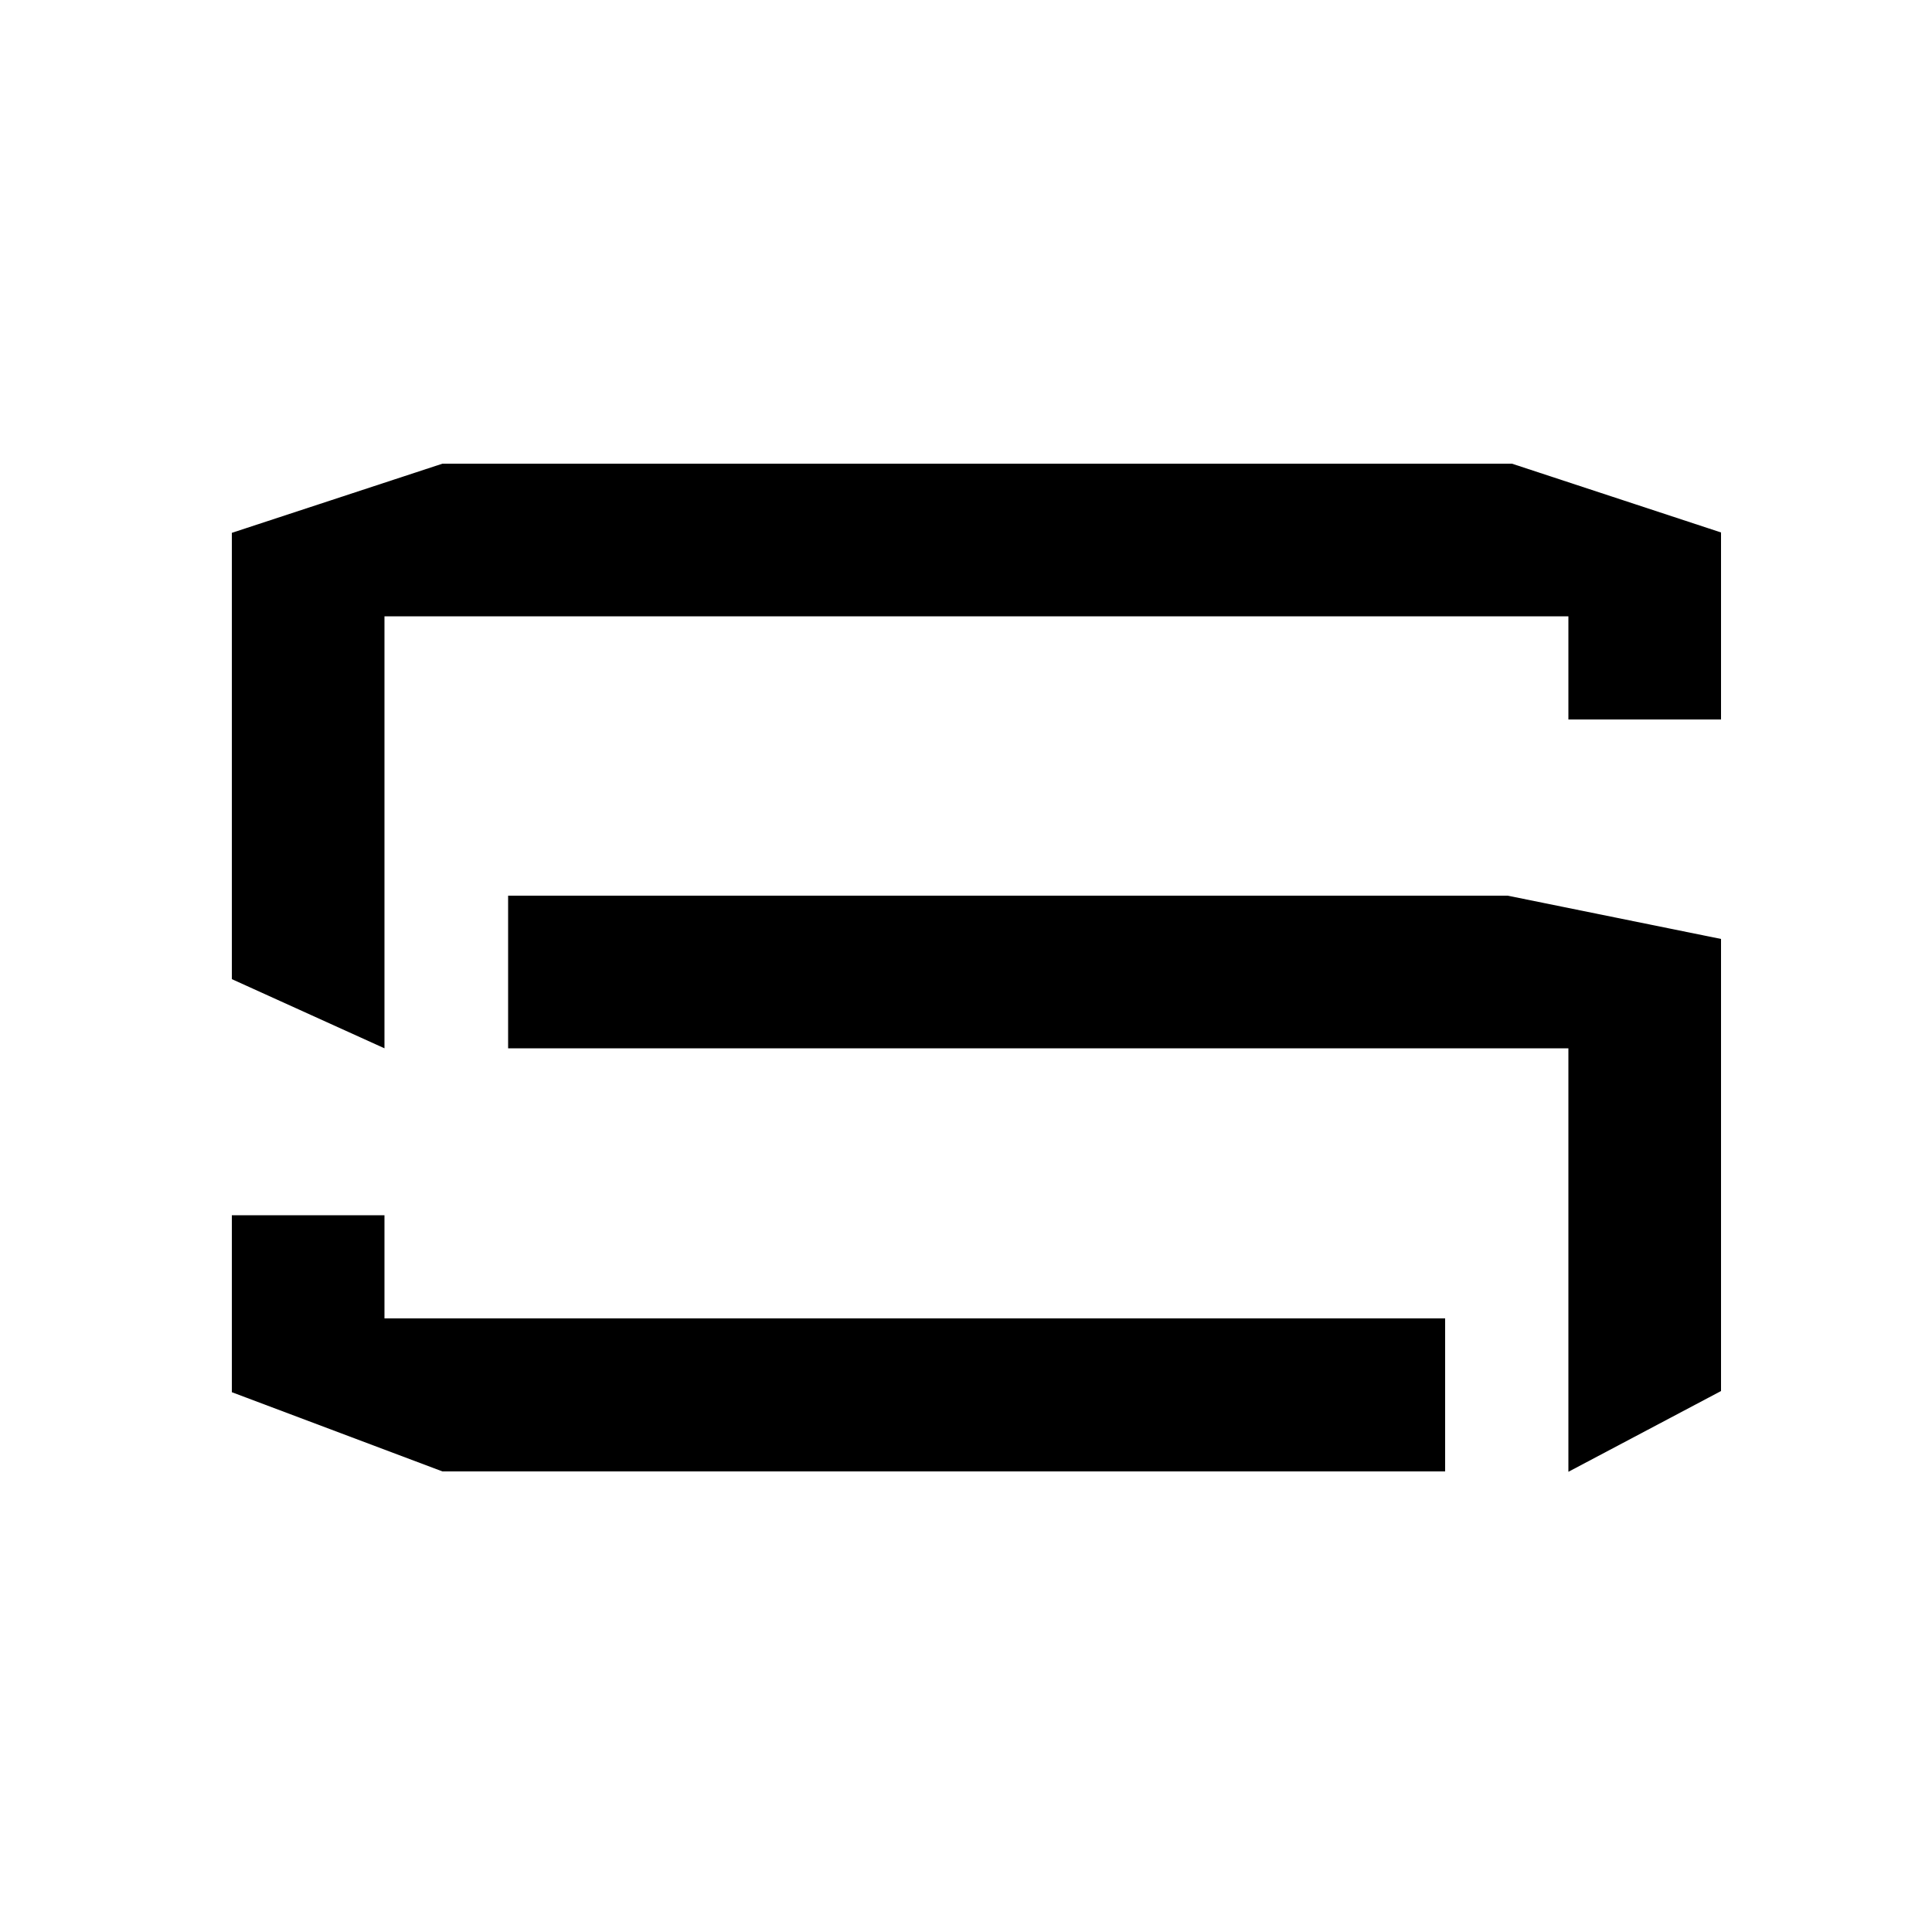 <svg xmlns="http://www.w3.org/2000/svg" width="50" height="50" fill="currentColor" viewBox="0 0 50 50"><path d="M40.59 27.13v10.96L44.54 36V24.3l-5.52-1.12H13.15v3.95h27.44Z"></path><path d="M9.95 34.12v-2.67H6v4.58l5.45 2.05H37.4v-3.96H9.95Zm34.59-15.5v-4.84L39.13 12H11.45L6 13.79v11.55l3.95 1.79V15.95h30.64v2.67h3.95Z"></path></svg>
